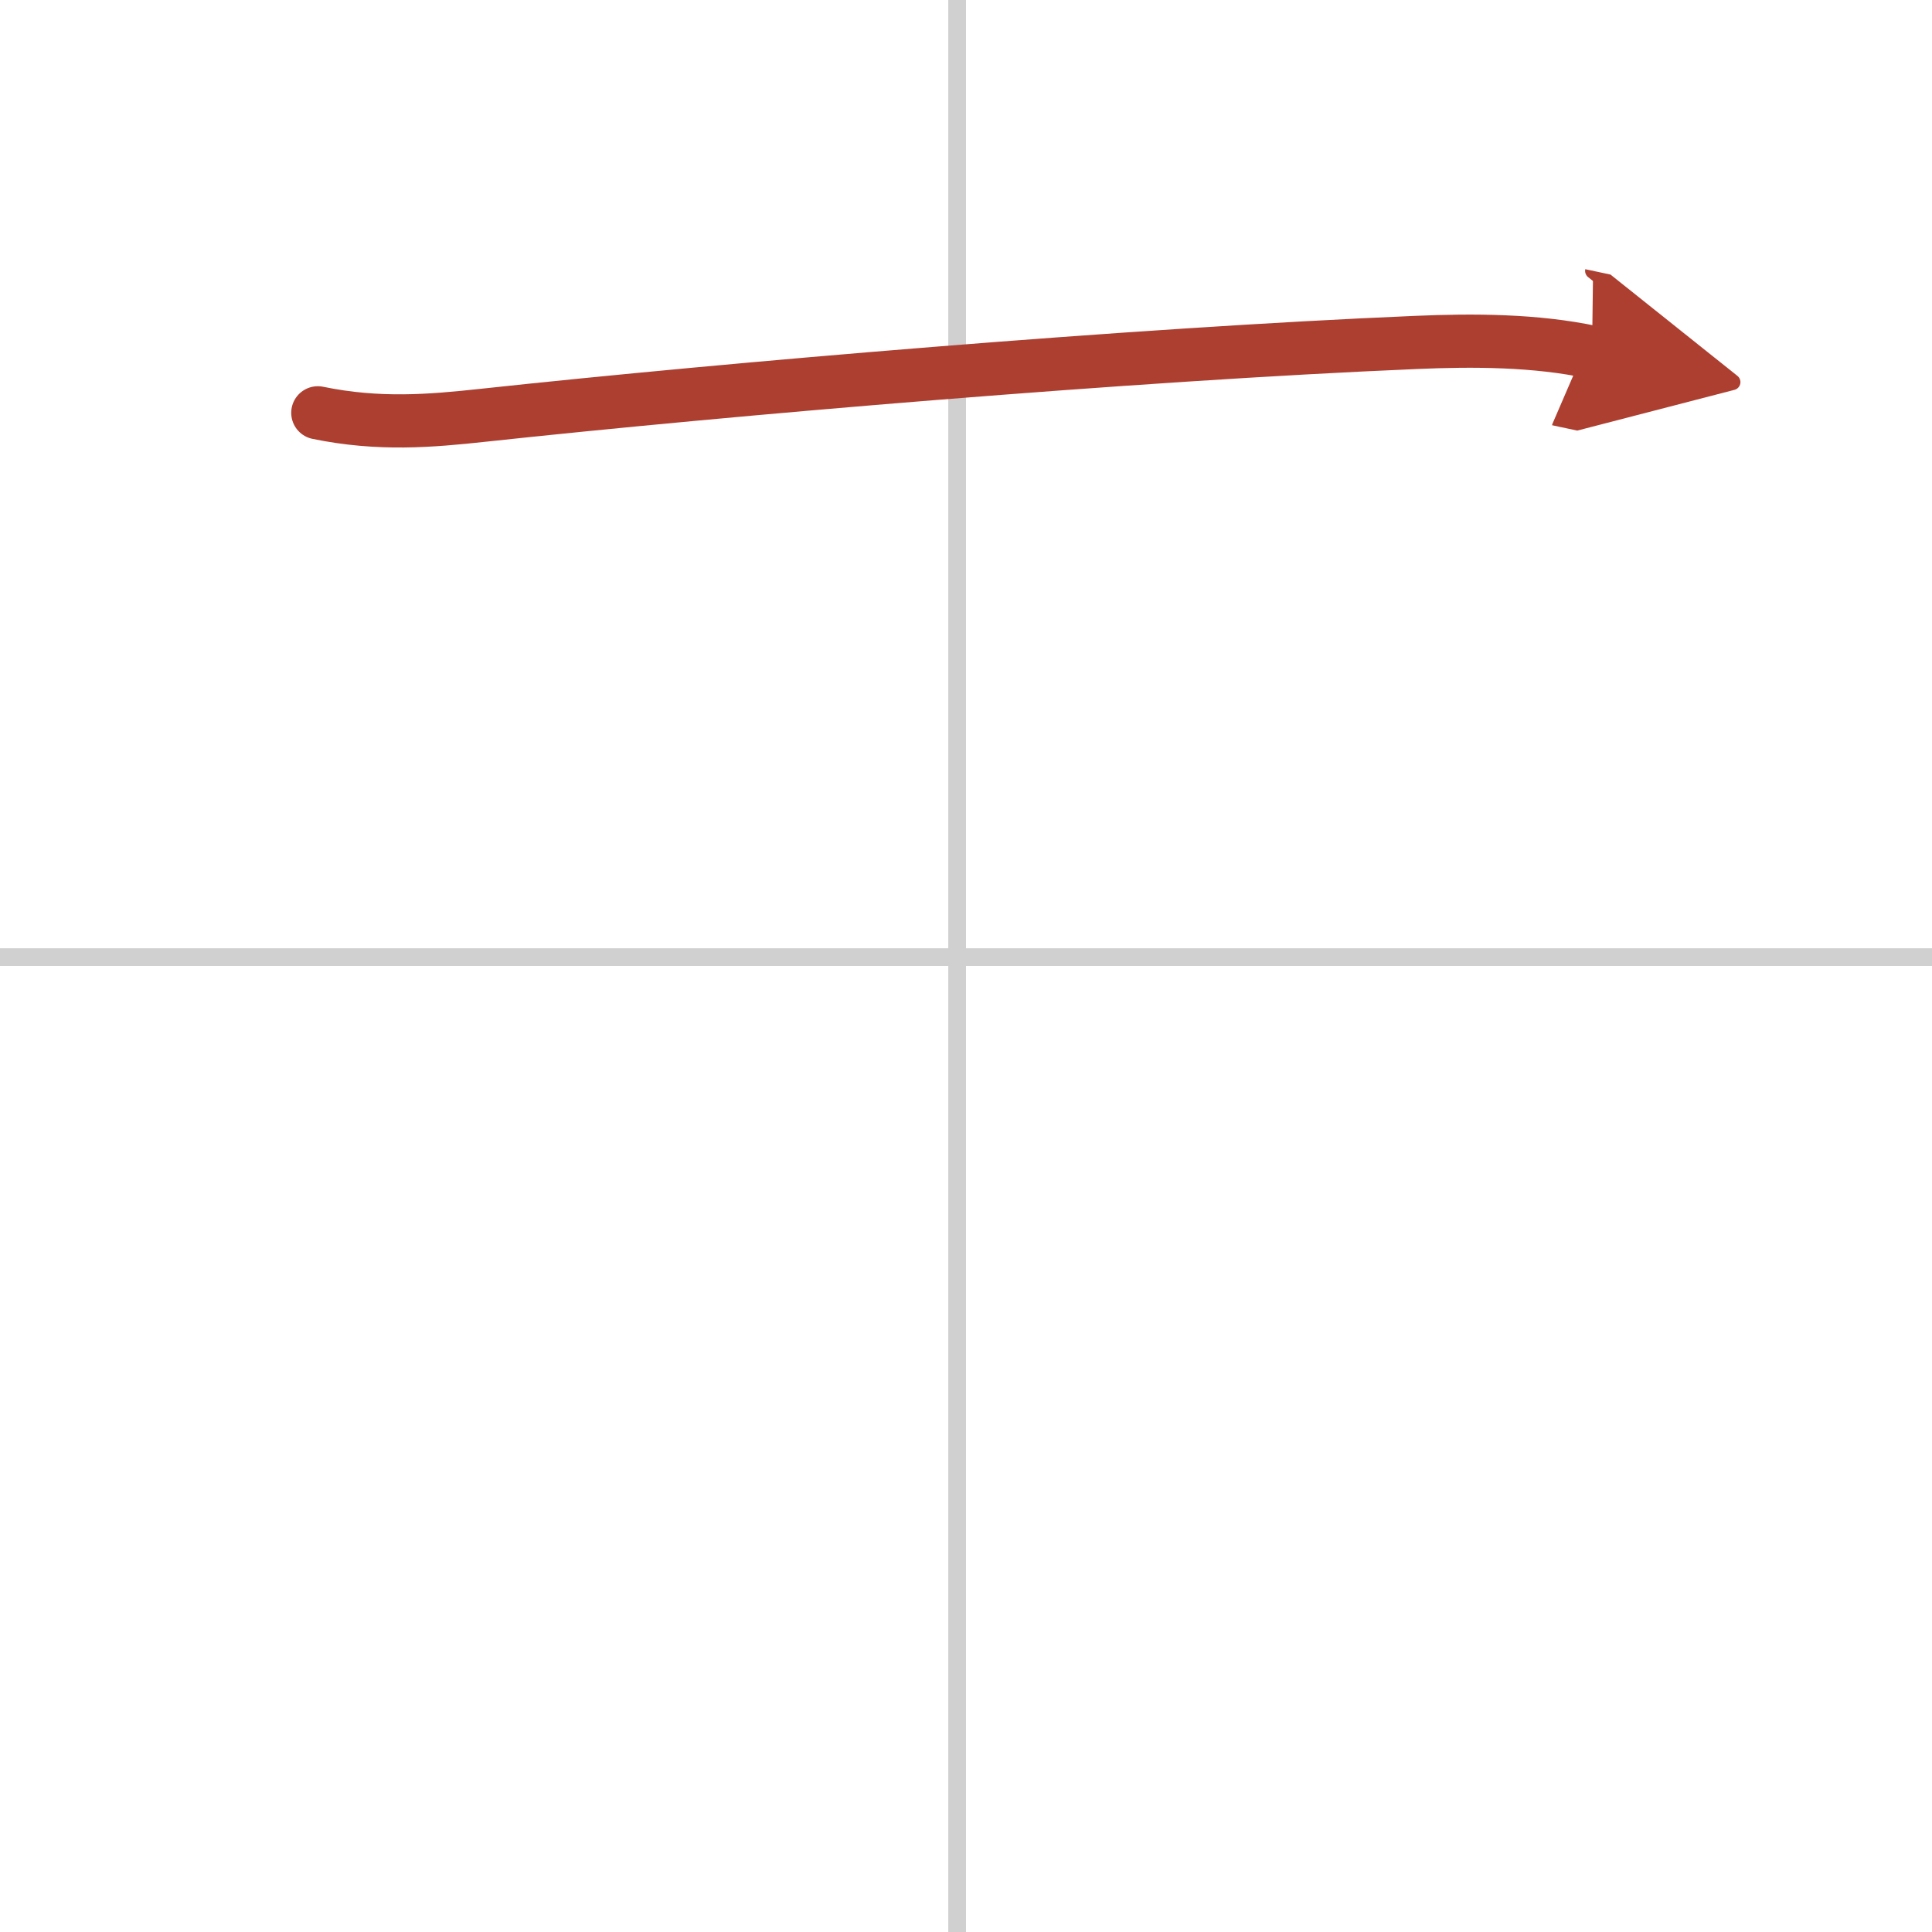<svg width="400" height="400" viewBox="0 0 109 109" xmlns="http://www.w3.org/2000/svg"><defs><marker id="a" markerWidth="4" orient="auto" refX="1" refY="5" viewBox="0 0 10 10"><polyline points="0 0 10 5 0 10 1 5" fill="#ad3f31" stroke="#ad3f31"/></marker></defs><g fill="none" stroke-linecap="round" stroke-linejoin="round" stroke-width="3"><rect width="100%" height="100%" fill="#fff" stroke="#fff"/><line x1="54" x2="54" y2="109" stroke="#d0d0d0" stroke-width="1"/><line x2="109" y1="54" y2="54" stroke="#d0d0d0" stroke-width="1"/><path d="m17.93 23.29c3.45 0.71 6.36 0.46 9.32 0.14 13.89-1.5 36.69-3.44 52.63-4.11 3.24-0.14 6.75-0.13 9.94 0.55" marker-end="url(#a)" stroke="#ad3f31"/></g></svg>
